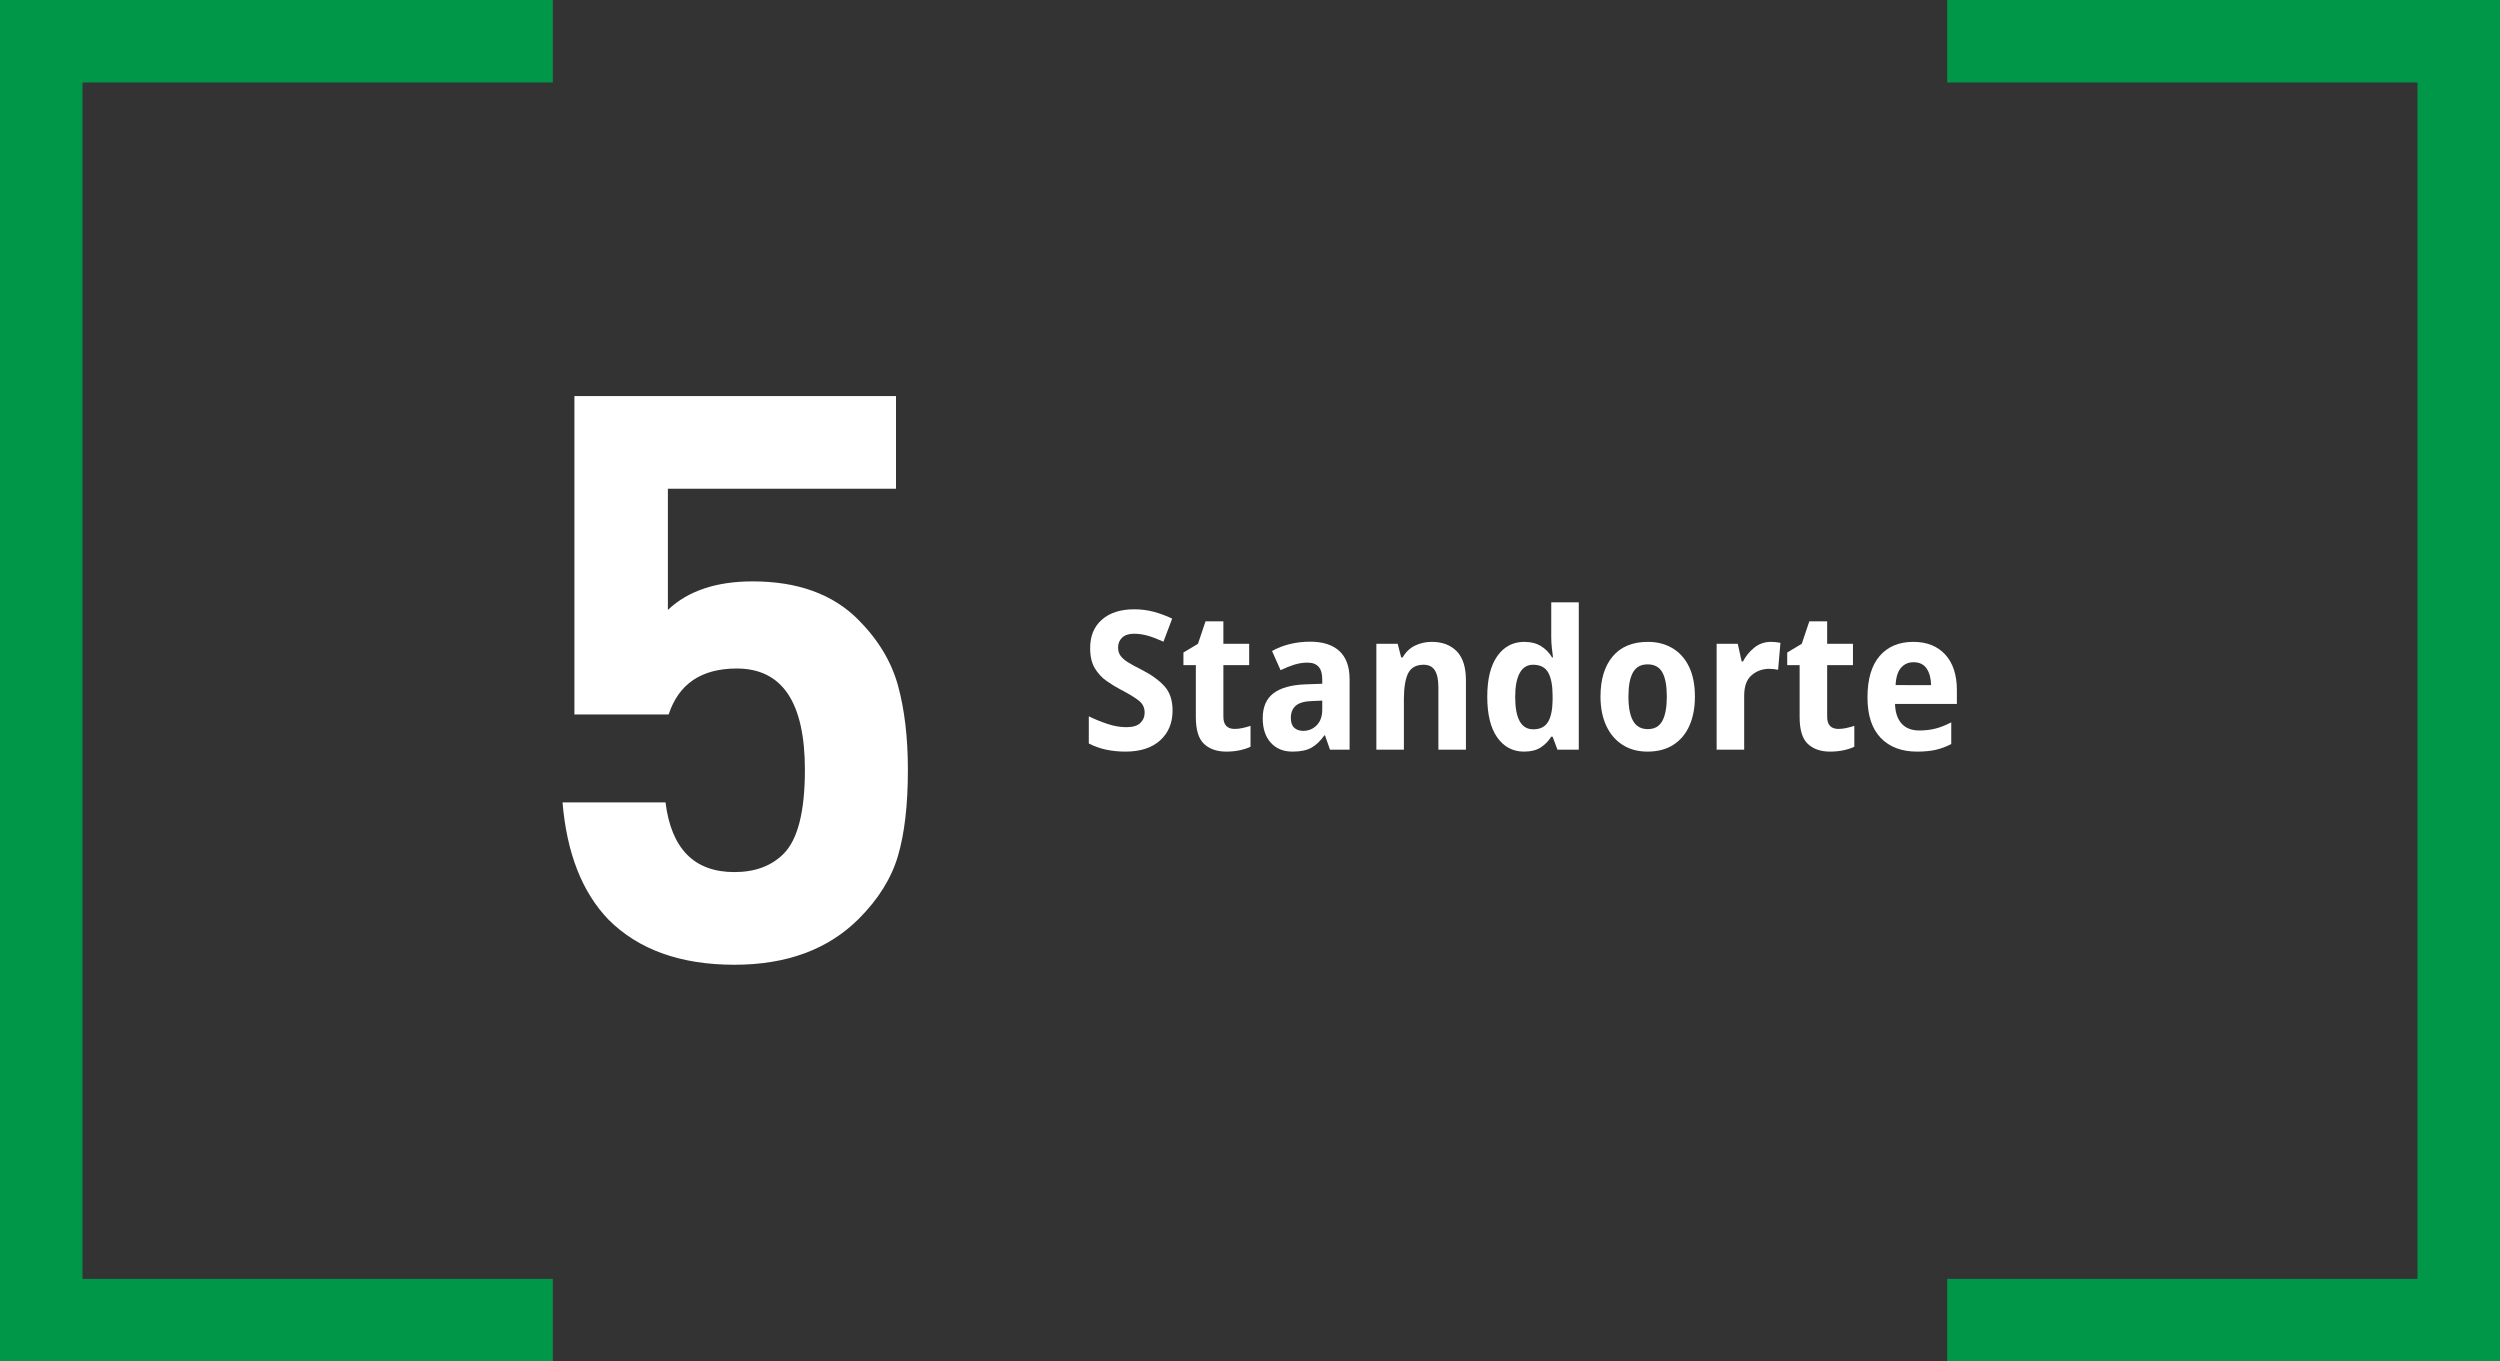 <svg xmlns="http://www.w3.org/2000/svg" xmlns:xlink="http://www.w3.org/1999/xlink" xmlns:serif="http://www.serif.com/" width="100%" height="100%" viewBox="0 0 303 165" xml:space="preserve" style="fill-rule:evenodd;clip-rule:evenodd;stroke-linejoin:round;stroke-miterlimit:2;"><rect x="0" y="0" width="303" height="165" fill="#333333" stroke="none"/><rect id="_4-standort" serif:id="4-standort" x="0" y="0" width="303" height="165" style="fill:none;"></rect><rect id="ArtBoard1" x="0" y="0" width="303" height="165" style="fill:none;"></rect><g><path d="M67,0l-67,0l0,165l67,0l0,-10l-57,0l0,-145l57,0l0,-10Z" style="fill:#009848;"></path><path d="M236,0l67,0l0,165l-67,0l0,-10l57,0l0,-145l-57,0l0,-10Z" style="fill:#009848;"></path><path d="M89.011,116.928c-6.528,0 -11.616,-1.824 -15.264,-5.472c-3.2,-3.328 -5.056,-8.064 -5.568,-14.208l12.48,0c0.704,5.632 3.488,8.448 8.352,8.448c2.496,0 4.48,-0.736 5.952,-2.208c1.728,-1.728 2.592,-5.12 2.592,-10.176c0,-8.192 -2.752,-12.288 -8.256,-12.288c-4.288,0 -7.04,1.856 -8.256,5.568l-11.424,0l0,-38.592l38.976,0l0,11.232l-27.648,0l0,14.688c2.432,-2.304 5.856,-3.456 10.272,-3.456c5.44,0 9.696,1.536 12.768,4.608c2.432,2.432 4.048,5.104 4.848,8.016c0.8,2.912 1.2,6.32 1.2,10.224c-0,4.224 -0.4,7.696 -1.2,10.416c-0.8,2.72 -2.384,5.264 -4.752,7.632c-3.712,3.712 -8.736,5.568 -15.072,5.568Z" style="fill:#fff;fill-rule:nonzero;"></path><g><path d="M142.116,86.113c-0.001,1.504 -0.502,2.71 -1.505,3.619c-1.002,0.909 -2.404,1.363 -4.206,1.363c-0.815,0 -1.594,-0.078 -2.338,-0.235c-0.744,-0.157 -1.446,-0.407 -2.104,-0.752l0,-3.29c0.737,0.36 1.497,0.67 2.28,0.928c0.783,0.259 1.543,0.388 2.279,0.388c0.768,0 1.328,-0.168 1.681,-0.505c0.352,-0.337 0.528,-0.764 0.528,-1.281c0,-0.595 -0.25,-1.085 -0.752,-1.469c-0.501,-0.384 -1.222,-0.818 -2.162,-1.304c-0.564,-0.298 -1.131,-0.646 -1.703,-1.046c-0.572,-0.399 -1.046,-0.912 -1.422,-1.539c-0.376,-0.627 -0.564,-1.426 -0.564,-2.397c-0.016,-1.473 0.454,-2.632 1.41,-3.478c0.956,-0.846 2.264,-1.269 3.924,-1.269c0.815,0 1.595,0.098 2.339,0.294c0.744,0.196 1.5,0.474 2.267,0.834l-1.057,2.797c-0.689,-0.314 -1.316,-0.553 -1.88,-0.717c-0.564,-0.165 -1.128,-0.247 -1.692,-0.247c-0.627,0 -1.105,0.157 -1.434,0.47c-0.329,0.313 -0.493,0.713 -0.493,1.199c-0,0.391 0.098,0.724 0.294,0.998c0.196,0.274 0.501,0.541 0.916,0.799c0.415,0.259 0.968,0.56 1.657,0.905c1.191,0.611 2.111,1.277 2.761,1.998c0.65,0.72 0.975,1.699 0.975,2.937Z" style="fill:#fff;fill-rule:nonzero;"></path><path d="M149.636,88.346c0.313,-0.001 0.63,-0.036 0.951,-0.106c0.321,-0.071 0.647,-0.161 0.976,-0.271l-0,2.538c-0.361,0.173 -0.792,0.314 -1.293,0.423c-0.501,0.11 -1.05,0.165 -1.645,0.165c-1.128,-0 -2.025,-0.309 -2.691,-0.928c-0.666,-0.619 -0.998,-1.704 -0.998,-3.255l-0,-6.298l-1.504,-0l-0,-1.528l1.762,-1.057l0.917,-2.726l2.162,-0l-0,2.726l3.125,-0l0,2.585l-3.125,0l-0,6.251c-0,0.987 0.454,1.48 1.363,1.48Z" style="fill:#fff;fill-rule:nonzero;"></path><path d="M158.777,77.771c1.551,-0.001 2.738,0.379 3.56,1.139c0.823,0.76 1.234,1.9 1.234,3.419l-0,8.531l-2.374,0l-0.611,-1.739l-0.07,0c-0.486,0.689 -1.011,1.191 -1.575,1.504c-0.564,0.313 -1.323,0.47 -2.279,0.47c-1.112,0 -1.994,-0.36 -2.644,-1.081c-0.65,-0.721 -0.975,-1.708 -0.975,-2.961c-0,-1.363 0.435,-2.373 1.304,-3.031c0.87,-0.658 2.166,-1.019 3.889,-1.081l2.021,-0.071l0,-0.564c0,-1.332 -0.595,-1.997 -1.786,-1.997c-0.532,-0 -1.065,0.082 -1.598,0.246c-0.532,0.165 -1.088,0.388 -1.668,0.67l-1.034,-2.326c0.642,-0.361 1.355,-0.639 2.138,-0.835c0.784,-0.196 1.606,-0.293 2.468,-0.293Zm1.48,7.144l-1.198,0.047c-0.956,0.031 -1.629,0.223 -2.021,0.575c-0.392,0.353 -0.588,0.842 -0.588,1.469c0,0.548 0.138,0.948 0.412,1.199c0.274,0.25 0.638,0.376 1.092,0.376c0.643,-0 1.187,-0.228 1.634,-0.682c0.446,-0.454 0.669,-1.089 0.669,-1.903l0,-1.081Z" style="fill:#fff;fill-rule:nonzero;"></path><path d="M173.535,77.794c1.269,0 2.276,0.38 3.02,1.14c0.744,0.76 1.116,1.931 1.116,3.513l-0,8.413l-3.337,0l-0,-7.543c-0,-0.909 -0.141,-1.595 -0.423,-2.057c-0.282,-0.462 -0.736,-0.693 -1.363,-0.693c-0.909,0 -1.535,0.345 -1.88,1.034c-0.345,0.689 -0.517,1.747 -0.517,3.172l-0,6.087l-3.337,0l-0,-12.831l2.585,0l0.423,1.645l0.188,0c0.36,-0.642 0.854,-1.116 1.48,-1.422c0.627,-0.305 1.309,-0.458 2.045,-0.458Z" style="fill:#fff;fill-rule:nonzero;"></path><path d="M184.721,91.095c-1.363,0 -2.448,-0.572 -3.255,-1.716c-0.807,-1.143 -1.21,-2.788 -1.21,-4.935c0,-2.146 0.407,-3.791 1.222,-4.935c0.815,-1.143 1.904,-1.715 3.267,-1.715c0.783,0 1.453,0.168 2.009,0.505c0.556,0.337 1.006,0.795 1.351,1.375l0.118,0c-0.047,-0.345 -0.094,-0.736 -0.141,-1.175c-0.047,-0.439 -0.071,-0.862 -0.071,-1.269l0,-4.23l3.337,0l0,17.86l-2.585,0l-0.587,-1.574l-0.165,-0c-0.345,0.548 -0.775,0.987 -1.292,1.316c-0.517,0.329 -1.183,0.493 -1.998,0.493Zm1.105,-2.702c0.83,-0 1.425,-0.294 1.786,-0.882c0.36,-0.587 0.548,-1.476 0.564,-2.667l-0,-0.493c-0,-1.254 -0.177,-2.198 -0.529,-2.832c-0.353,-0.635 -0.968,-0.952 -1.845,-0.952c-0.705,0 -1.242,0.333 -1.61,0.999c-0.368,0.666 -0.552,1.633 -0.552,2.902c0,2.616 0.729,3.925 2.186,3.925Z" style="fill:#fff;fill-rule:nonzero;"></path><path d="M205.425,84.421c-0.001,1.347 -0.22,2.518 -0.659,3.513c-0.438,0.995 -1.084,1.771 -1.938,2.327c-0.854,0.556 -1.908,0.834 -3.161,0.834c-1.159,-0 -2.166,-0.274 -3.02,-0.823c-0.854,-0.548 -1.512,-1.323 -1.974,-2.326c-0.462,-1.003 -0.693,-2.178 -0.693,-3.525c0,-2.068 0.493,-3.69 1.48,-4.865c0.987,-1.175 2.413,-1.762 4.278,-1.762c1.112,-0 2.099,0.255 2.96,0.764c0.862,0.509 1.532,1.257 2.01,2.244c0.478,0.987 0.716,2.193 0.716,3.619Zm-8.06,-0c0,1.3 0.188,2.283 0.564,2.949c0.376,0.666 0.971,0.999 1.786,0.999c0.815,-0 1.402,-0.333 1.762,-0.999c0.361,-0.666 0.541,-1.649 0.541,-2.949c0,-1.3 -0.18,-2.276 -0.541,-2.926c-0.36,-0.65 -0.955,-0.975 -1.786,-0.975c-0.814,-0 -1.406,0.325 -1.774,0.975c-0.368,0.65 -0.552,1.626 -0.552,2.926Z" style="fill:#fff;fill-rule:nonzero;"></path><path d="M214.637,77.794c0.375,0 0.759,0.039 1.151,0.118l-0.282,3.266c-0.125,-0.031 -0.29,-0.059 -0.494,-0.082c-0.203,-0.024 -0.391,-0.035 -0.563,-0.035c-0.831,-0.001 -1.548,0.258 -2.151,0.775c-0.603,0.517 -0.904,1.347 -0.904,2.491l-0,6.533l-3.338,-0l0,-12.831l2.562,-0l0.47,2.138l0.164,0c0.329,-0.642 0.784,-1.198 1.363,-1.668c0.58,-0.47 1.254,-0.705 2.022,-0.705Z" style="fill:#fff;fill-rule:nonzero;"></path><path d="M222.815,88.346c0.313,-0.001 0.63,-0.036 0.951,-0.106c0.321,-0.071 0.647,-0.161 0.976,-0.271l-0,2.538c-0.361,0.173 -0.792,0.314 -1.293,0.423c-0.501,0.11 -1.05,0.165 -1.645,0.165c-1.128,-0 -2.025,-0.309 -2.691,-0.928c-0.666,-0.619 -0.998,-1.704 -0.998,-3.255l-0,-6.298l-1.504,-0l-0,-1.528l1.762,-1.057l0.917,-2.726l2.162,-0l-0,2.726l3.125,-0l0,2.585l-3.125,0l-0,6.251c-0,0.987 0.454,1.48 1.363,1.48Z" style="fill:#fff;fill-rule:nonzero;"></path><path d="M231.886,77.794c1.645,0 2.937,0.513 3.877,1.539c0.94,1.026 1.41,2.456 1.41,4.289l0,1.692l-7.496,0c0.031,1.034 0.297,1.829 0.799,2.385c0.501,0.556 1.214,0.835 2.138,0.835c0.721,-0 1.383,-0.079 1.986,-0.235c0.603,-0.157 1.234,-0.408 1.892,-0.752l-0,2.632c-0.596,0.313 -1.215,0.544 -1.857,0.693c-0.642,0.149 -1.402,0.223 -2.279,0.223c-1.88,0 -3.353,-0.556 -4.418,-1.668c-1.066,-1.113 -1.599,-2.742 -1.599,-4.888c0,-2.225 0.494,-3.905 1.481,-5.041c0.987,-1.136 2.342,-1.704 4.066,-1.704Zm0.023,2.468c-0.611,-0.001 -1.112,0.223 -1.504,0.669c-0.392,0.447 -0.611,1.148 -0.658,2.103l4.3,0.001c-0.015,-0.831 -0.195,-1.501 -0.54,-2.01c-0.345,-0.509 -0.877,-0.763 -1.598,-0.763Z" style="fill:#fff;fill-rule:nonzero;"></path></g></g></svg>